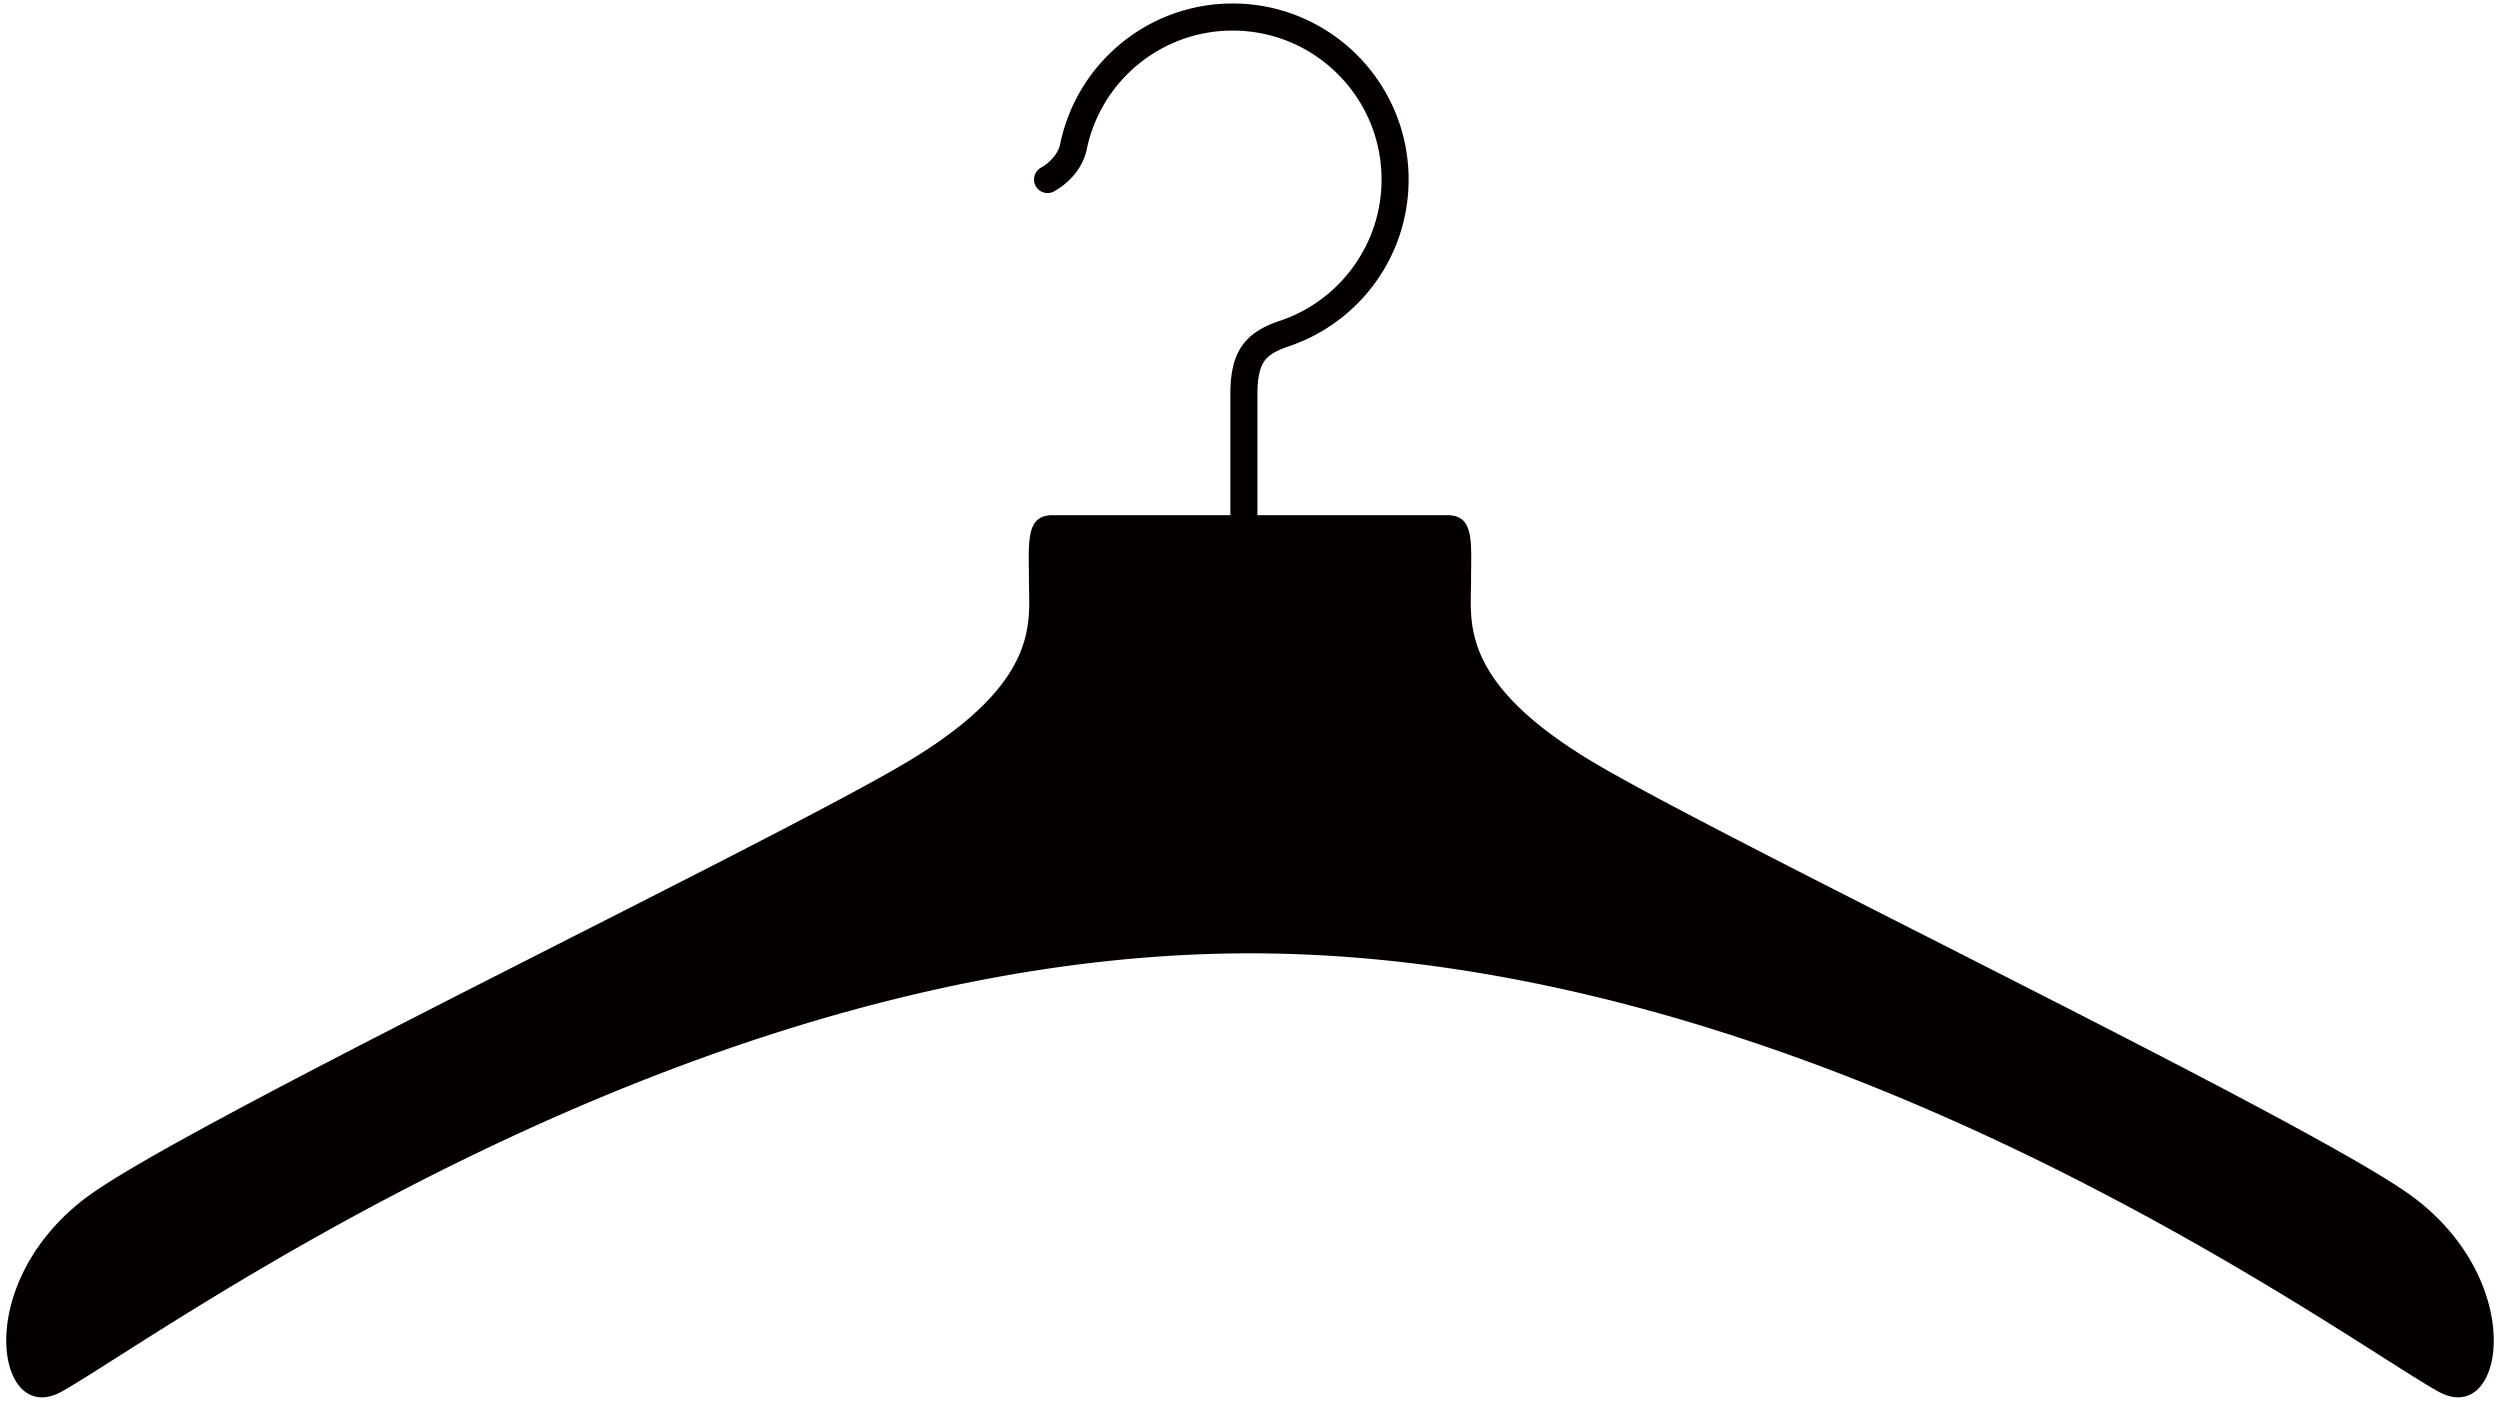 <svg xmlns="http://www.w3.org/2000/svg" viewBox="0 0 800 448.272"><path d="M772.629 383.378c-30.673-23.267-222.305-114.95-264.009-140.2-41.675-25.269-37.887-44.232-37.887-56.864 0-12.623 1.261-21.452-7.567-21.452h-60.79v-38.834c0-2.704.216-4.838.603-6.532.28-1.266.658-2.263 1.089-3.082.683-1.212 1.478-2.111 2.768-3.009 1.286-.897 3.067-1.732 5.418-2.527a56.43 56.43 0 0027.655-20.185c6.821-9.3 10.849-20.833 10.849-33.254 0-31.114-25.214-56.32-56.328-56.32a56.15 56.15 0 00-35.816 12.863 56.338 56.338 0 00-19.355 32.115c-.191 1.035-.746 2.375-1.742 3.71-1.011 1.365-2.415 2.718-4.446 3.867a4.356 4.356 0 00-1.62 5.914 4.342 4.342 0 005.924 1.615c3.047-1.742 5.408-3.926 7.116-6.237 1.718-2.341 2.763-4.791 3.259-7.126 2.223-10.851 8.137-20.367 16.371-27.173 8.265-6.797 18.802-10.88 30.31-10.88 13.176 0 25.063 5.32 33.705 13.962 8.627 8.637 13.957 20.514 13.957 33.691a47.376 47.376 0 01-9.197 28.135c-5.761 7.897-13.923 13.948-23.37 17.093-2.542.844-4.815 1.83-6.876 3.121a18.64 18.64 0 00-4.117 3.484c-1.792 2.072-3.057 4.574-3.774 7.366-.746 2.793-1.04 5.859-1.04 9.388v38.834h-56.874c-8.844 0-7.577 8.828-7.577 21.452 0 12.632 3.788 31.595-37.901 56.864-41.691 25.25-233.338 116.933-263.999 140.2-36.636 27.777-28.484 73.614-7.568 61.895C51.36 427.595 218.105 305.068 400 305.068c181.905 0 348.626 122.528 380.211 140.205 20.906 11.709 29.058-34.118-7.582-61.895z" fill="#040000"/></svg>